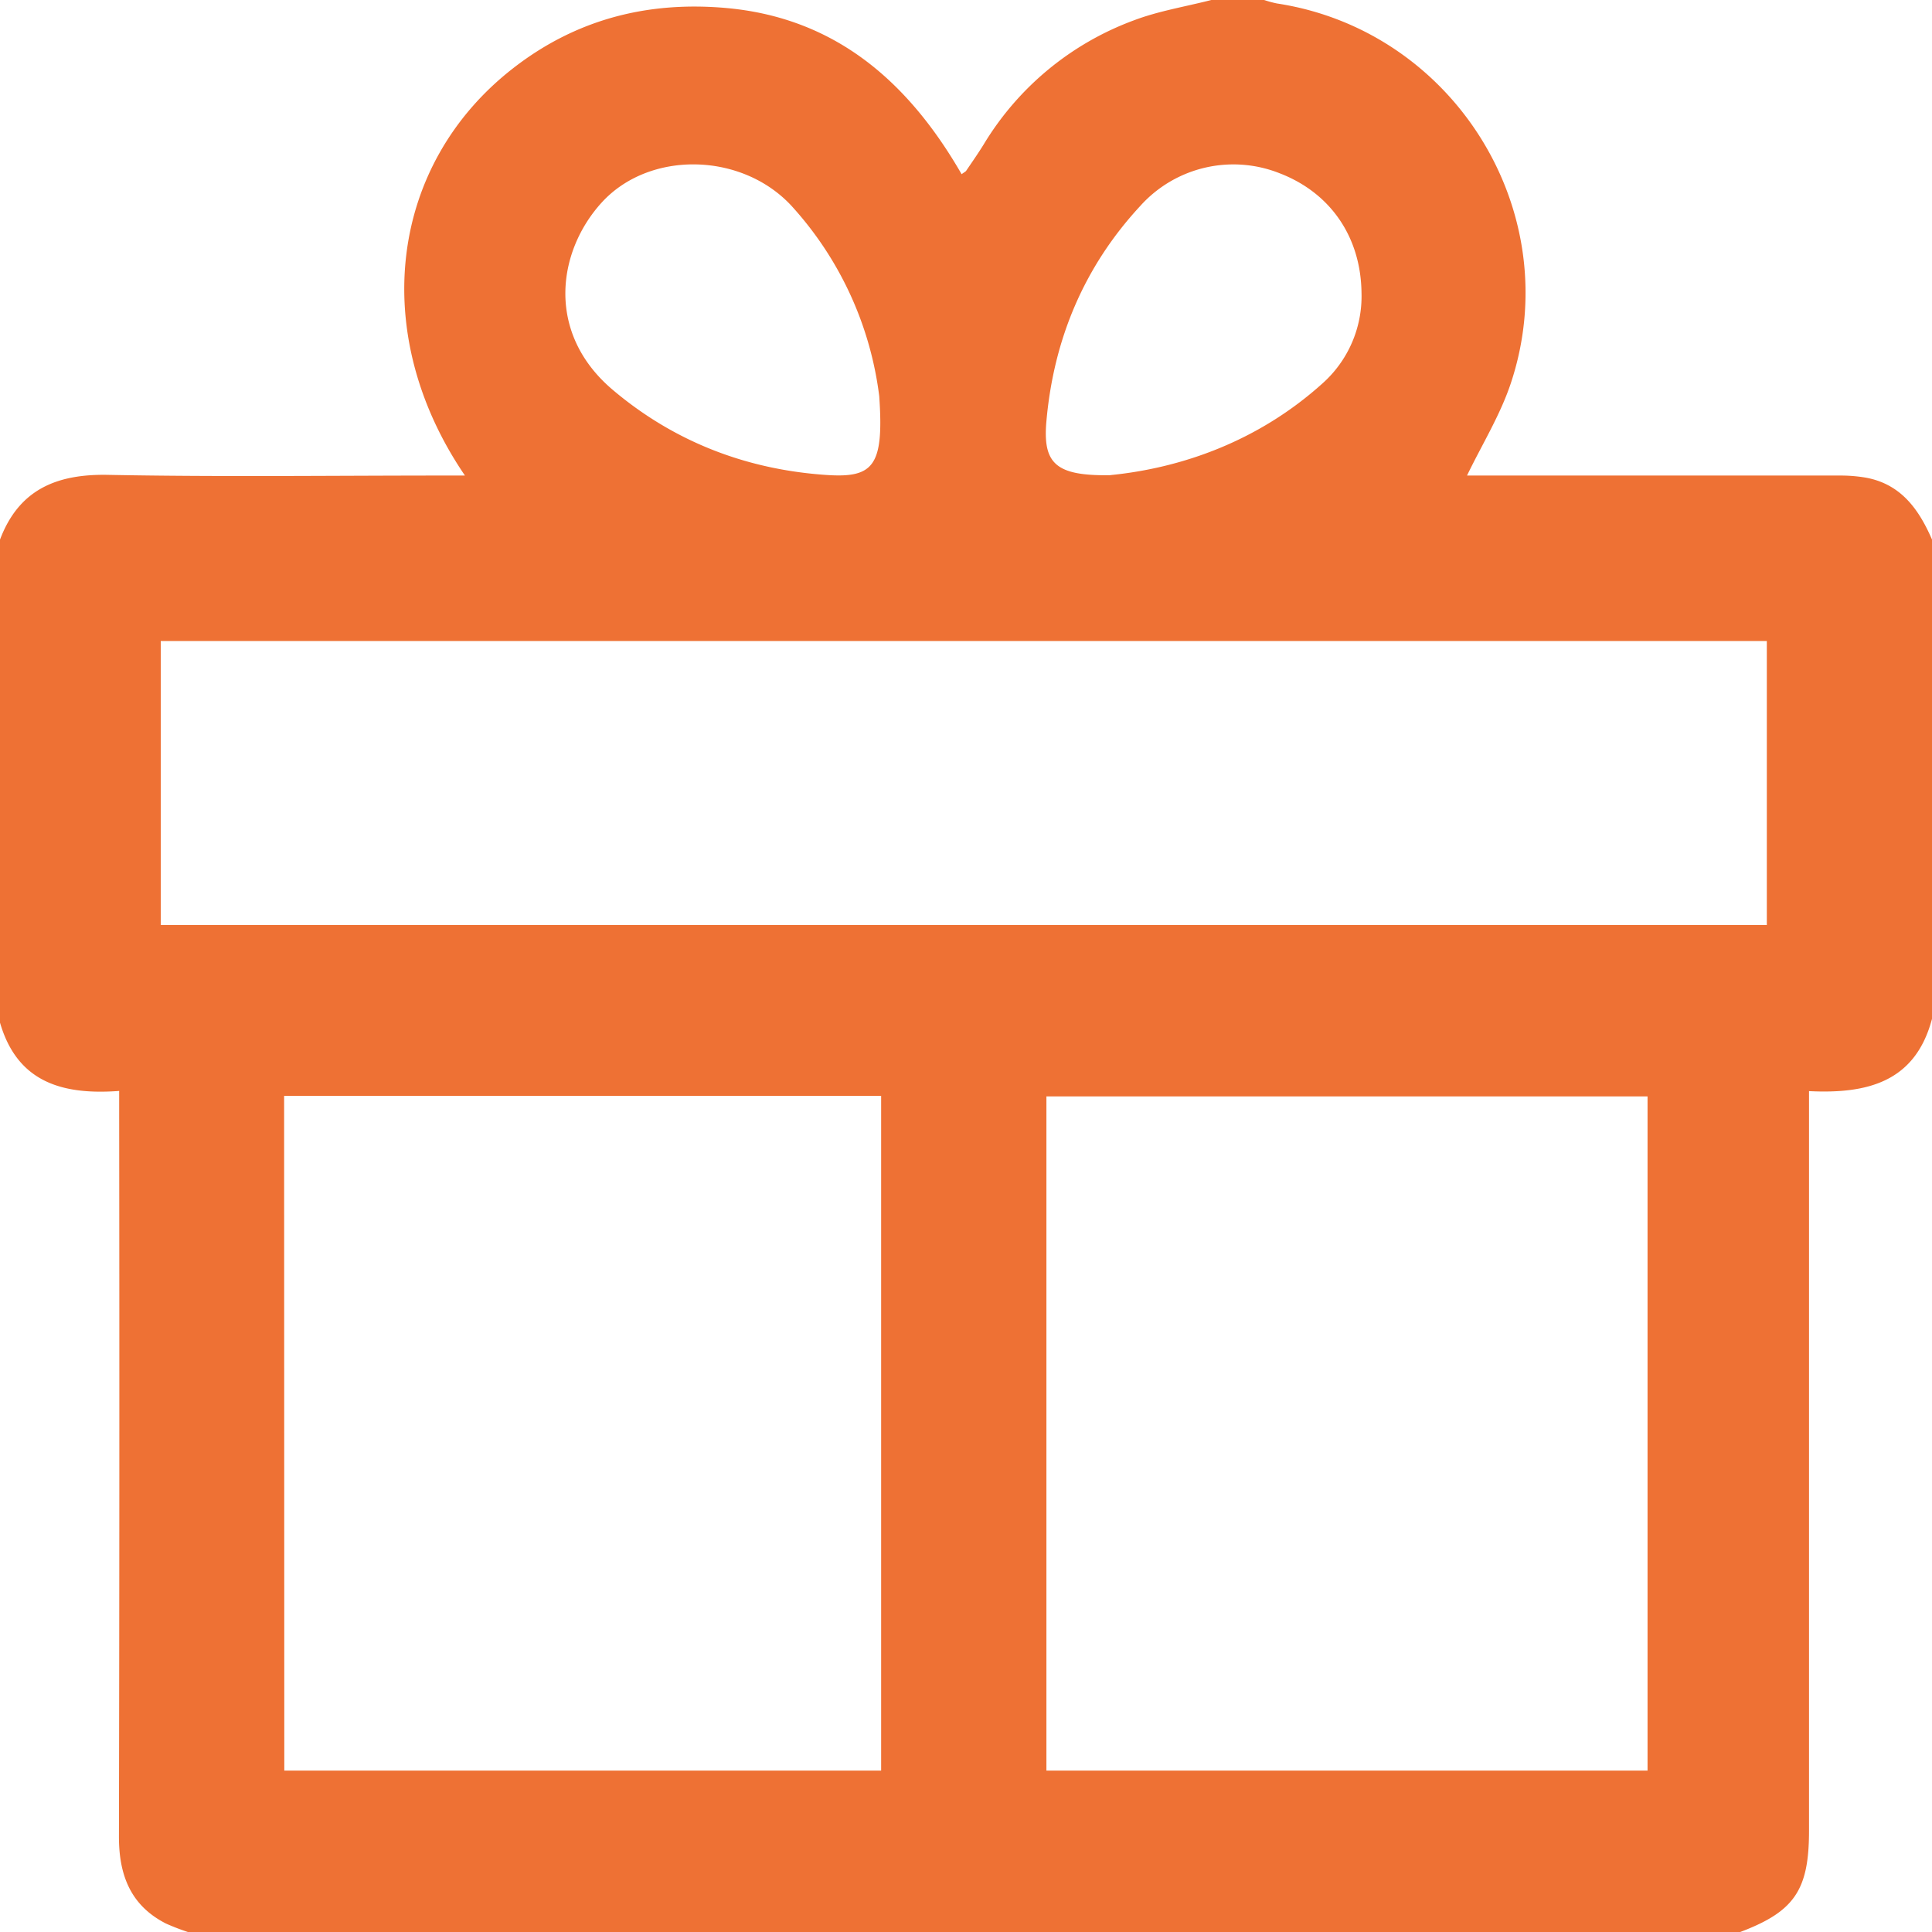 <?xml version="1.0" encoding="UTF-8"?> <svg xmlns="http://www.w3.org/2000/svg" viewBox="0 0 511.98 512"> <defs> <style>.cls-1{fill:#ee7134;}</style> </defs> <g id="Layer_2" data-name="Layer 2"> <g id="Layer_1-2" data-name="Layer 1"> <g id="Layer_2-2" data-name="Layer 2"> <g id="Layer_1-2-2" data-name="Layer 1-2"> <path class="cls-1" d="M321,0h14a29.41,29.41,0,0,0,3.34.91c47.1,7.16,77.09,55.54,62,100.73-2.83,8.47-7.67,16.26-11.58,24.38h98.59a40.33,40.33,0,0,1,6.94.53c9.41,1.65,14.19,8.37,17.69,16.43V270c-4.43,16.75-17.14,19.91-32.59,19.15v196c0,15.78-3.9,21.45-18.41,26.9H50a61.29,61.29,0,0,1-6-2.3c-9.46-4.81-12.5-12.94-12.48-23.11q.18-95.49.06-191V289.1C16.3,290.24,4.54,286.65,0,271V143c5-13.27,15-17.43,28.65-17.16,29.64.57,59.29.18,88.94.18h5.62c-25.7-37.69-20-82.52,12.85-108C152.7,5.1,171.63.29,192.31,2.11c29.21,2.57,48.5,19.74,62.52,44.05.74-.55,1.06-.68,1.21-.91,1.59-2.35,3.22-4.67,4.7-7.08A78,78,0,0,1,300.4,5.42C307,2.91,314.12,1.77,321,0ZM42.6,245.13H468.21V169.87H42.6Zm394,224.07V290.55H277.3V469.2Zm-361.26,0H233.5V290.41H75.29ZM233,105a91.73,91.73,0,0,0-23.31-50.51c-13.24-14.21-37.62-14.64-50.23-.83-11.84,13-14.85,34.65,2.95,49.68,16.23,13.71,35.33,21.07,56.48,22.52C231.51,126.74,234.27,123.5,233,105Zm61.2,20.91c19.18-1.9,39.4-9.13,56.22-24.27a30.91,30.91,0,0,0,10.38-24c-.16-14.89-8.27-26.55-21.66-31.71a33.17,33.17,0,0,0-37,8.68c-14.87,16.06-22.92,35.32-24.84,57-1,11.28,2.47,14.53,16.94,14.32Z"></path> </g> </g> </g> </g> </svg> 